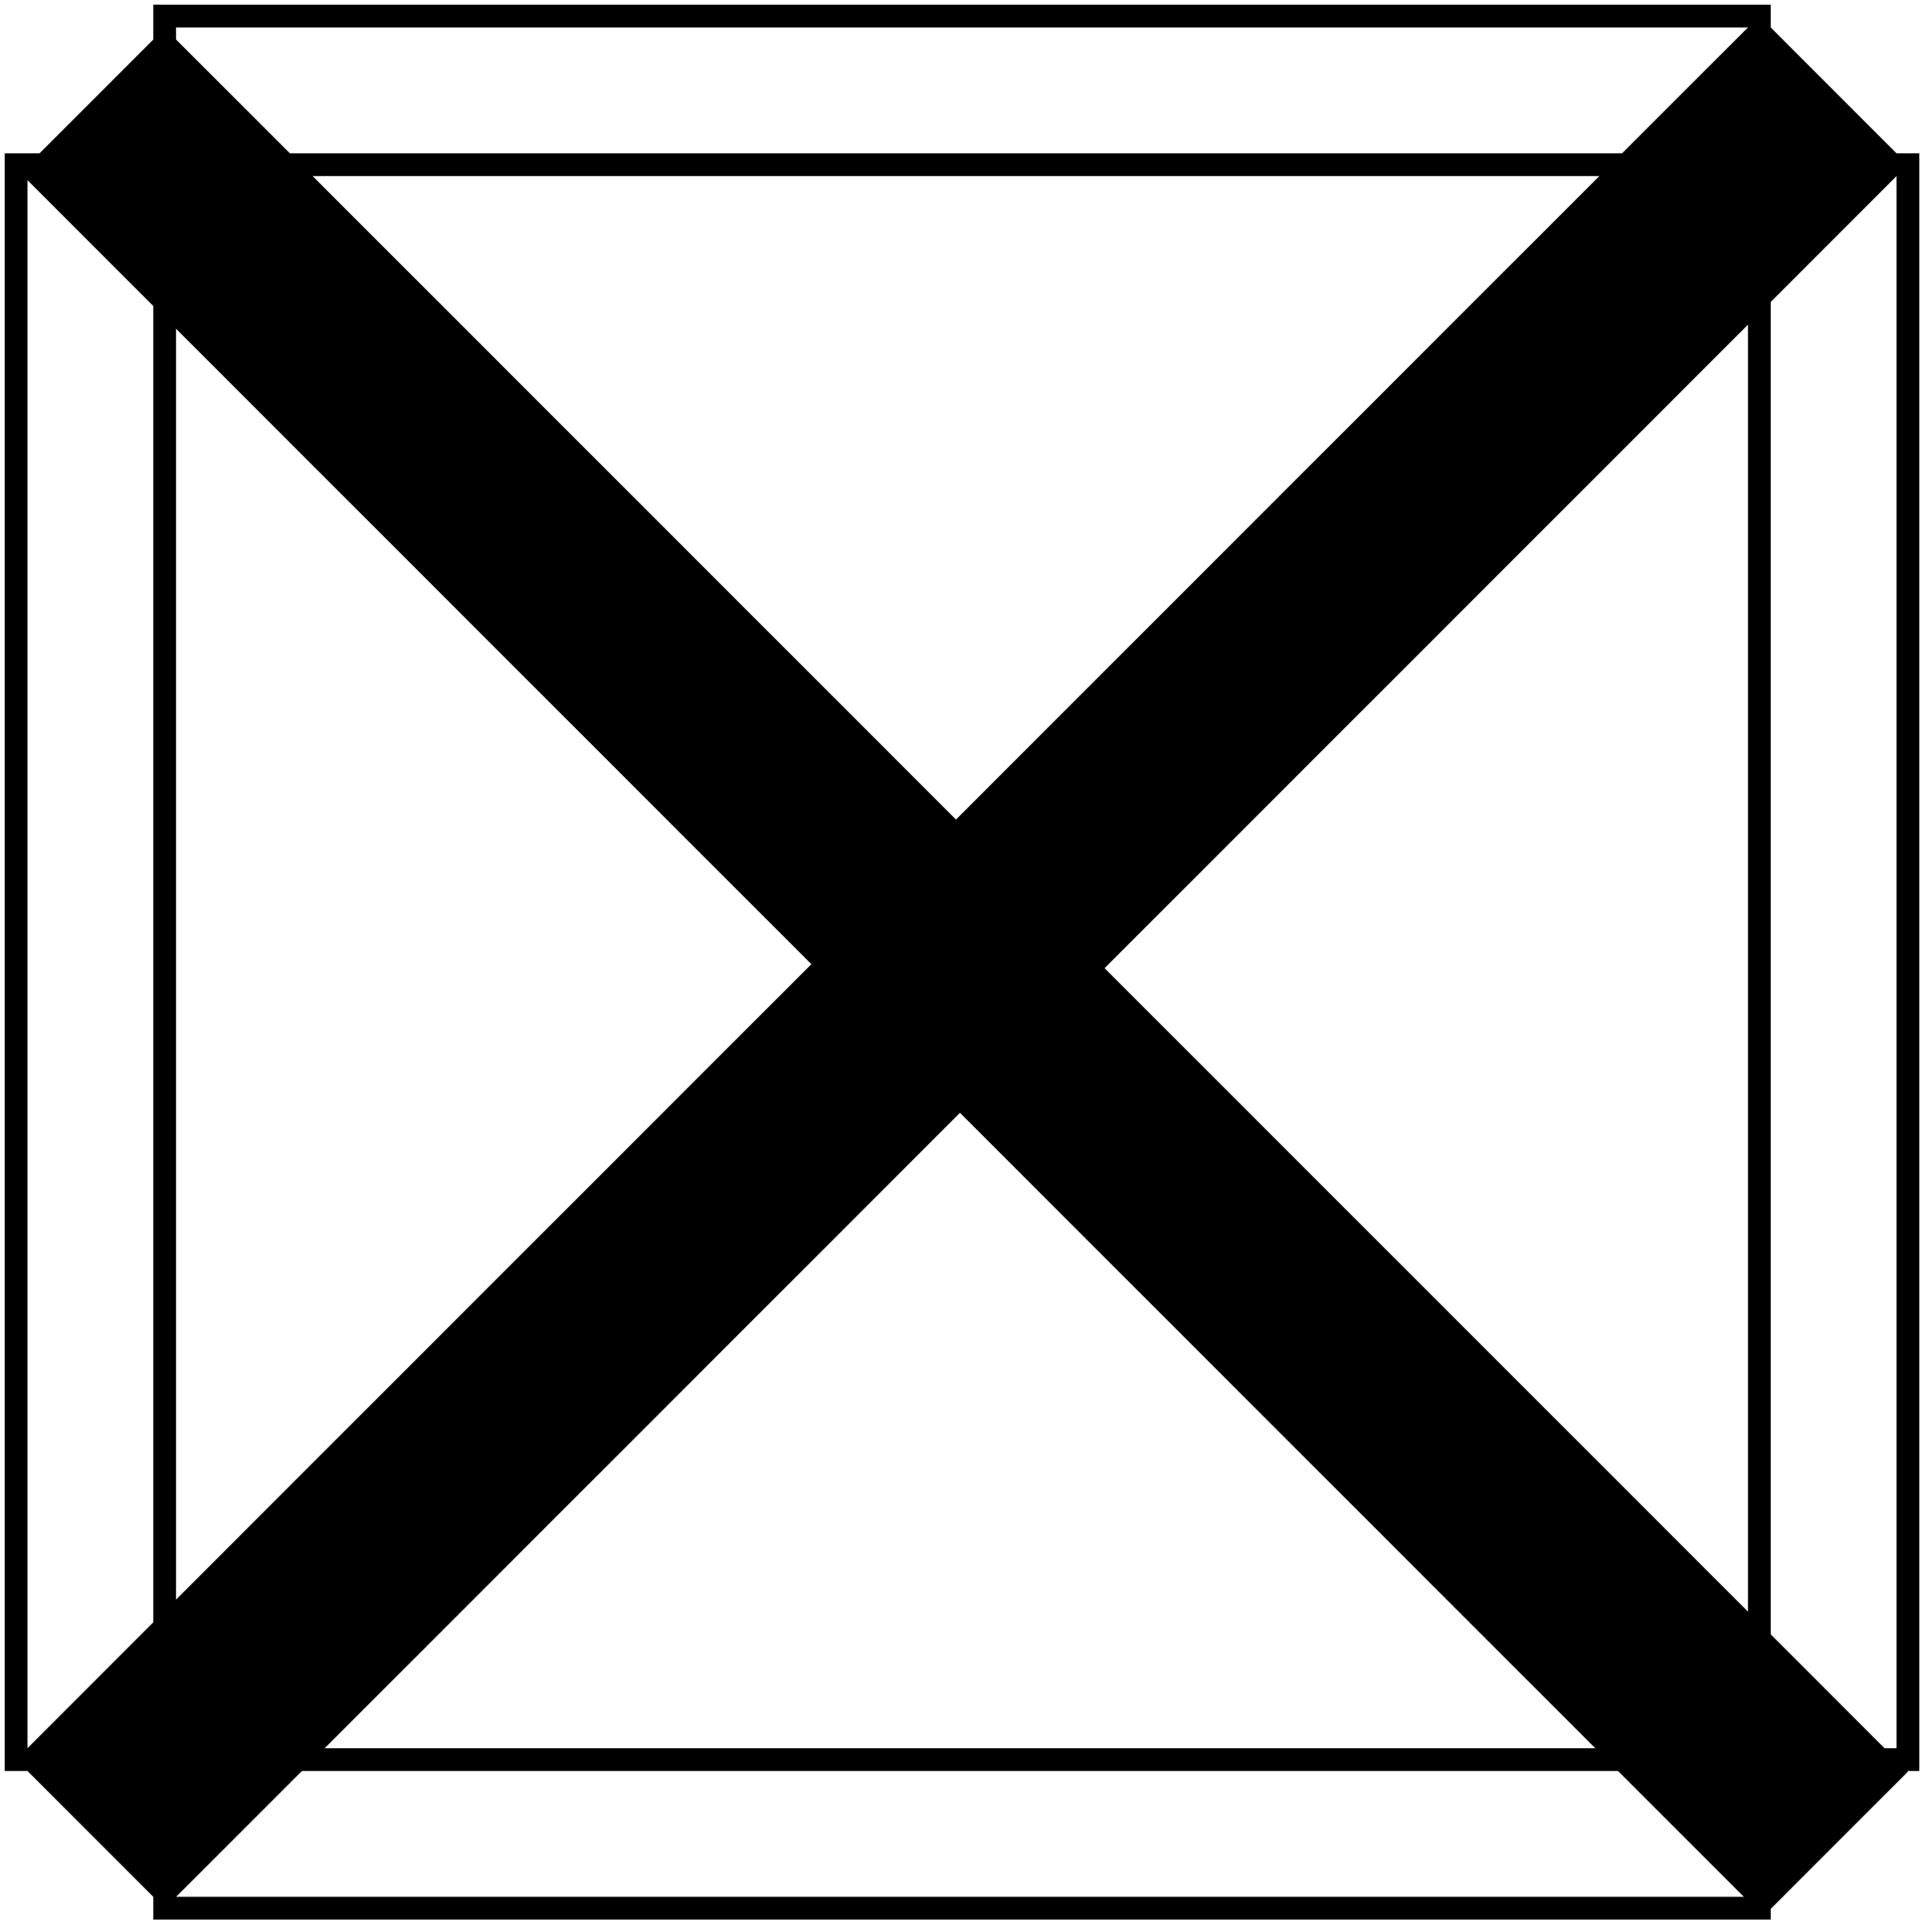 <?xml version="1.0" encoding="iso-8859-1"?>
<!-- Generator: Adobe Illustrator 9.0, SVG Export Plug-In  -->
<!DOCTYPE svg PUBLIC "-//W3C//DTD SVG 20000303 Stylable//EN"   "http://www.w3.org/TR/2000/03/WD-SVG-20000303/DTD/svg-20000303-stylable.dtd">
<svg  width="84.676pt" height="85.03pt" viewBox="0 0 84.676 85.03" xml:space="preserve">
	<g id="Layer_x0020_1" style="fill-rule:nonzero;clip-rule:nonzero;fill:none;stroke:#FF0000;stroke-miterlimit:4;">
		<path d="M83.968,7.248H0.708v70.18h83.261V7.248z" stroke="param(outline)" stroke-opacity="255" />
		<path d="M77.428,0.707H7.248v83.261h70.181V0.707z" stroke="param(outline)" stroke-opacity="255"/>
		<g style="fill:#000400;stroke:#000000;">
			<path d="M77.605,84.323L0.884,7.602l6.364-6.364l76.722,76.721l-6.364,6.364z" fill="param(fill)" fill-opacity="255" stroke="param(outline)" stroke-opacity="255" stroke-width="param(outline-width) 0"/>
			<path d="M7.248,83.969l-6.541-6.541L77.428,0.707l6.54,6.541L7.248,83.969z" fill="param(fill)" fill-opacity="255" stroke="param(outline)" stroke-opacity="255" stroke-width="param(outline-width) 0"/>
		</g>
	</g>
</svg>
